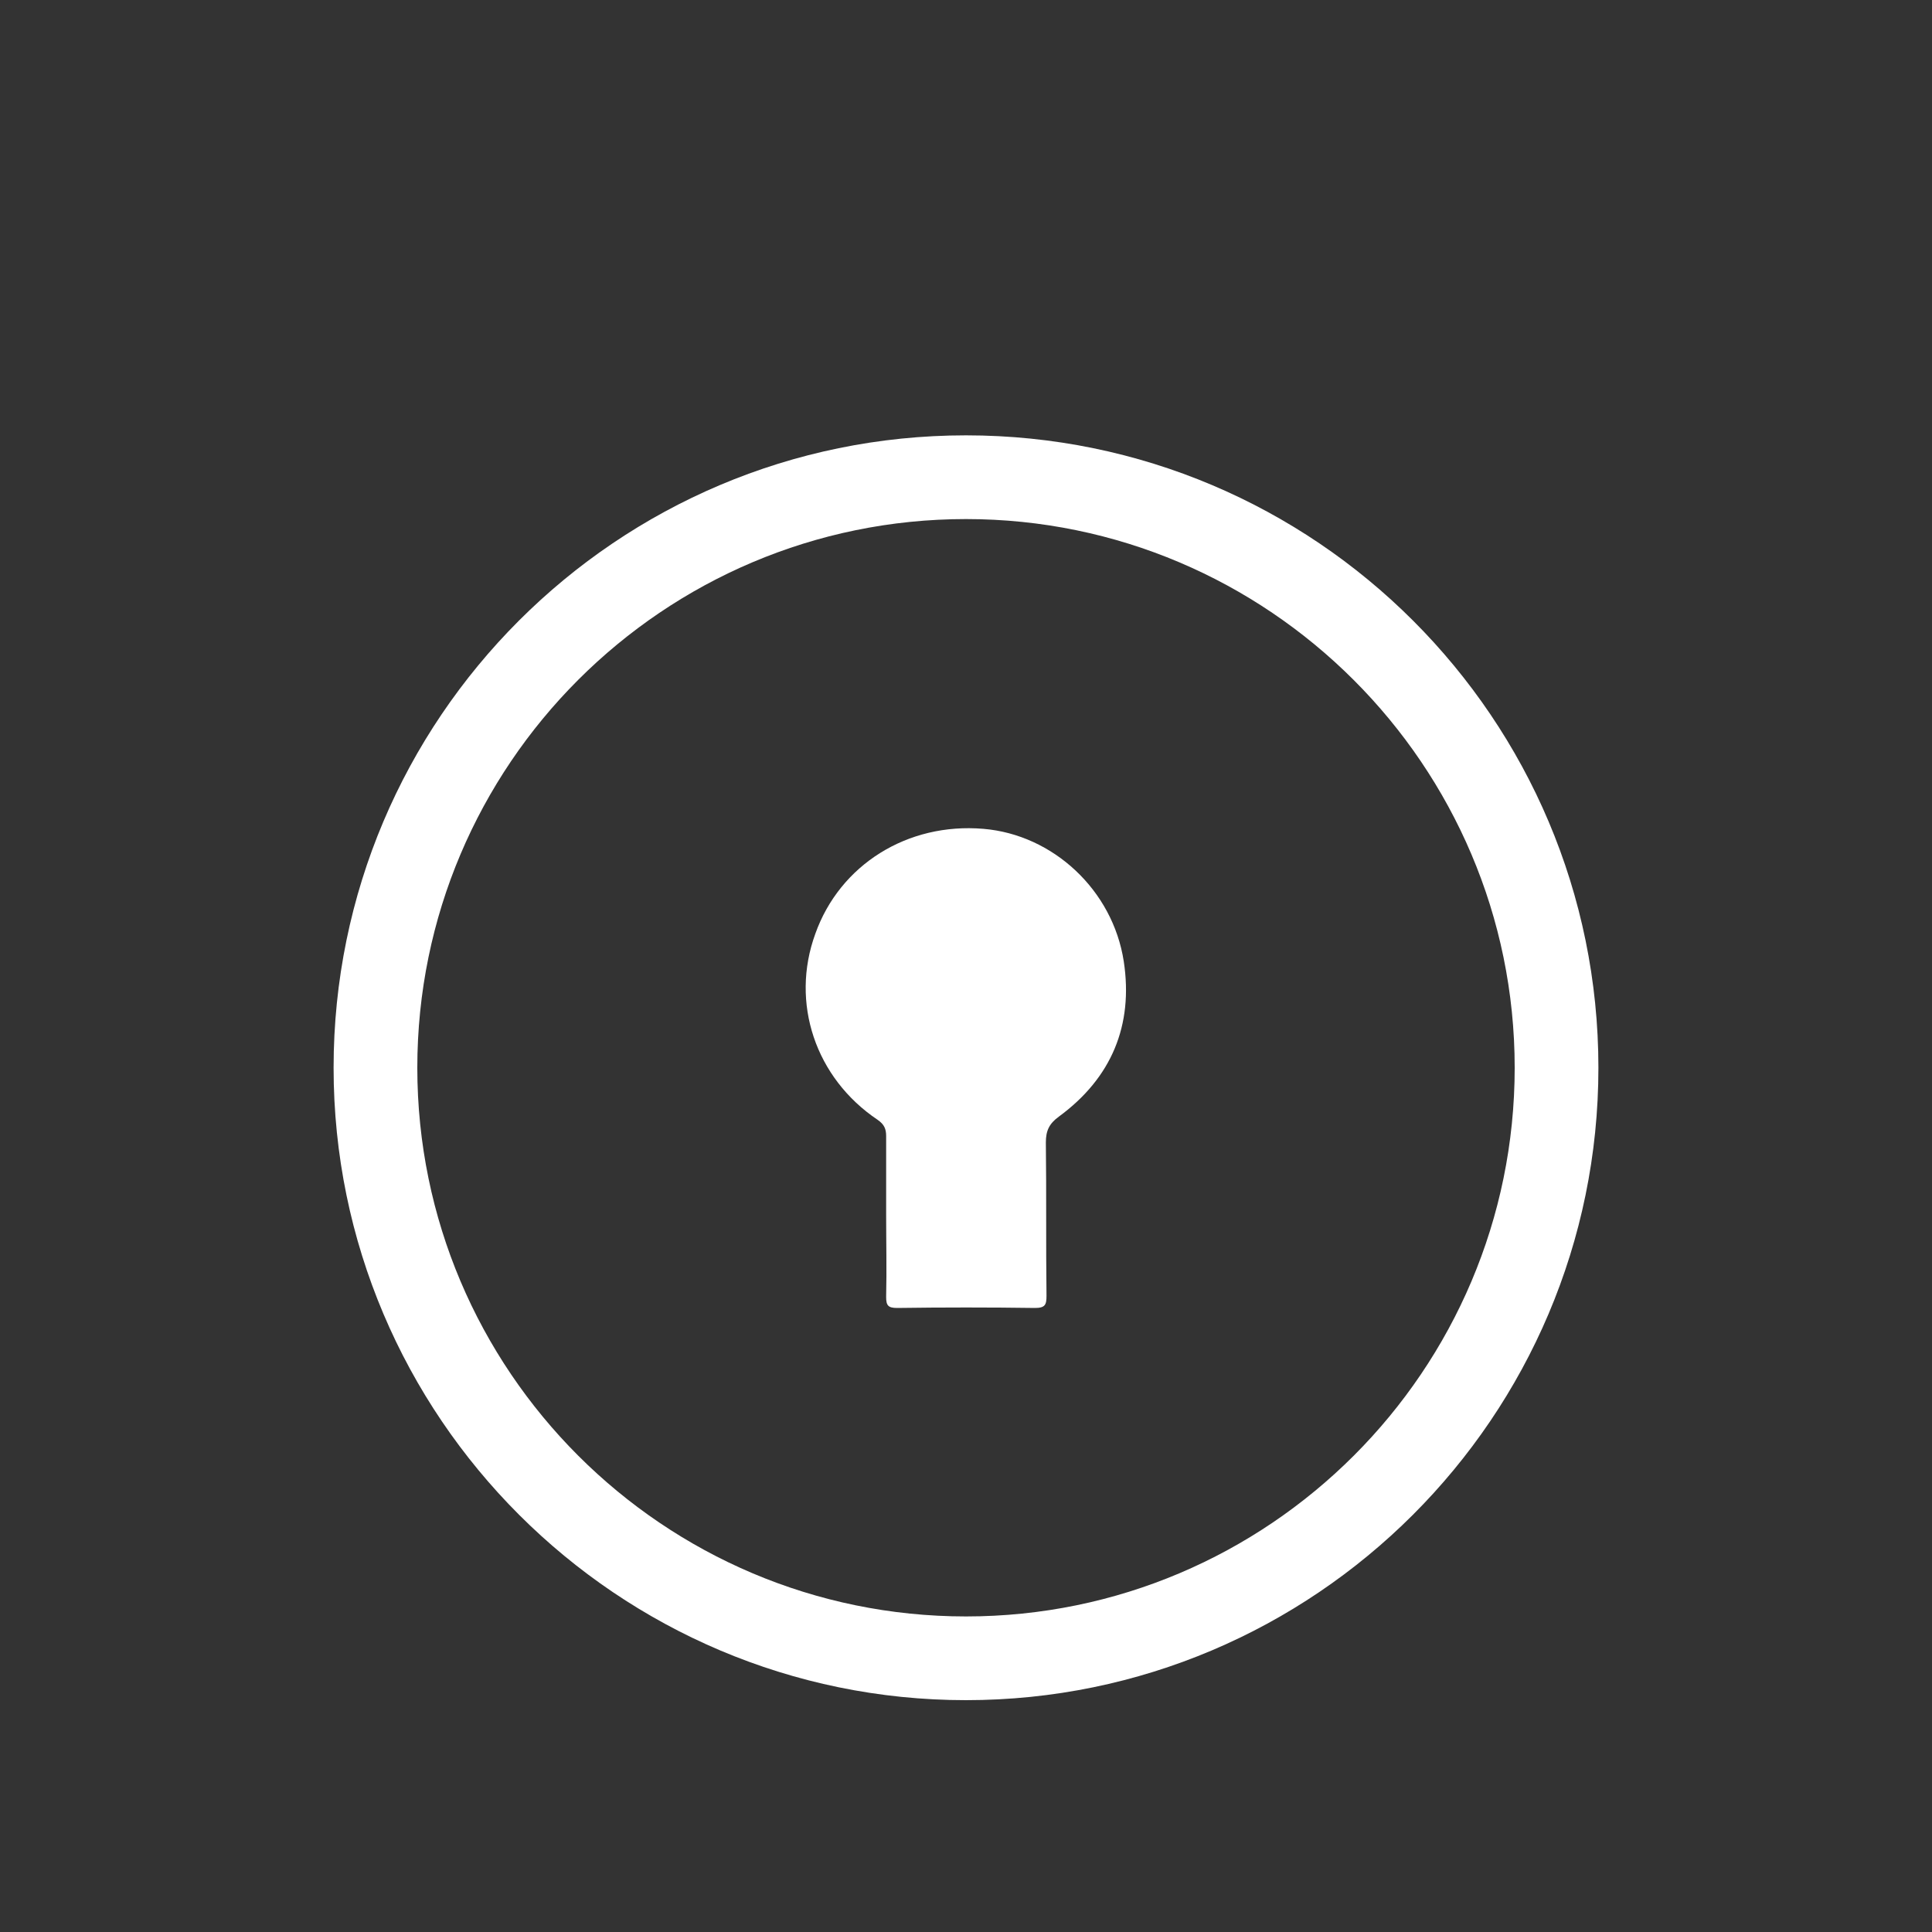 <?xml version="1.0" encoding="UTF-8"?> <svg xmlns="http://www.w3.org/2000/svg" xmlns:xlink="http://www.w3.org/1999/xlink" version="1.1" id="Layer_1" x="0px" y="0px" viewBox="0 0 300 300" style="enable-background:new 0 0 300 300;" xml:space="preserve"><rect x="0" y="0" width="300" height="300" fill="#333333" stroke="none"/> <style type="text/css"> .st0{fill:#FFFFFF;} </style> <g> <path class="st0" d="M137.6,188.6c0-4.1,0-8.2,0-12.2c0-1.1-0.3-1.8-1.3-2.5c-9.7-6.5-13.6-18.2-9.7-28.9 c3.8-10.7,14.3-17.3,26.1-16.3c10.8,0.9,20.1,9.5,21.8,20.6c1.5,9.9-1.9,18.1-10.1,24.1c-1.5,1.1-2,2.2-2,4 c0.1,7.9,0,15.9,0.1,23.8c0,1.4-0.2,1.9-1.8,1.9c-7.1-0.1-14.2-0.1-21.4,0c-1.4,0-1.7-0.4-1.7-1.7 C137.7,197.1,137.6,192.8,137.6,188.6L137.6,188.6z"></path> <path class="st0" d="M150,264c-54.1,0-98.2-44-98.2-98.2s44-98.2,98.2-98.2s98.2,44,98.2,98.2S204.1,264,150,264z M150,80.6 c-47,0-85.2,38.2-85.2,85.2S103,251,150,251s85.2-38.2,85.2-85.2S196.9,80.6,150,80.6z"></path> </g> </svg> 